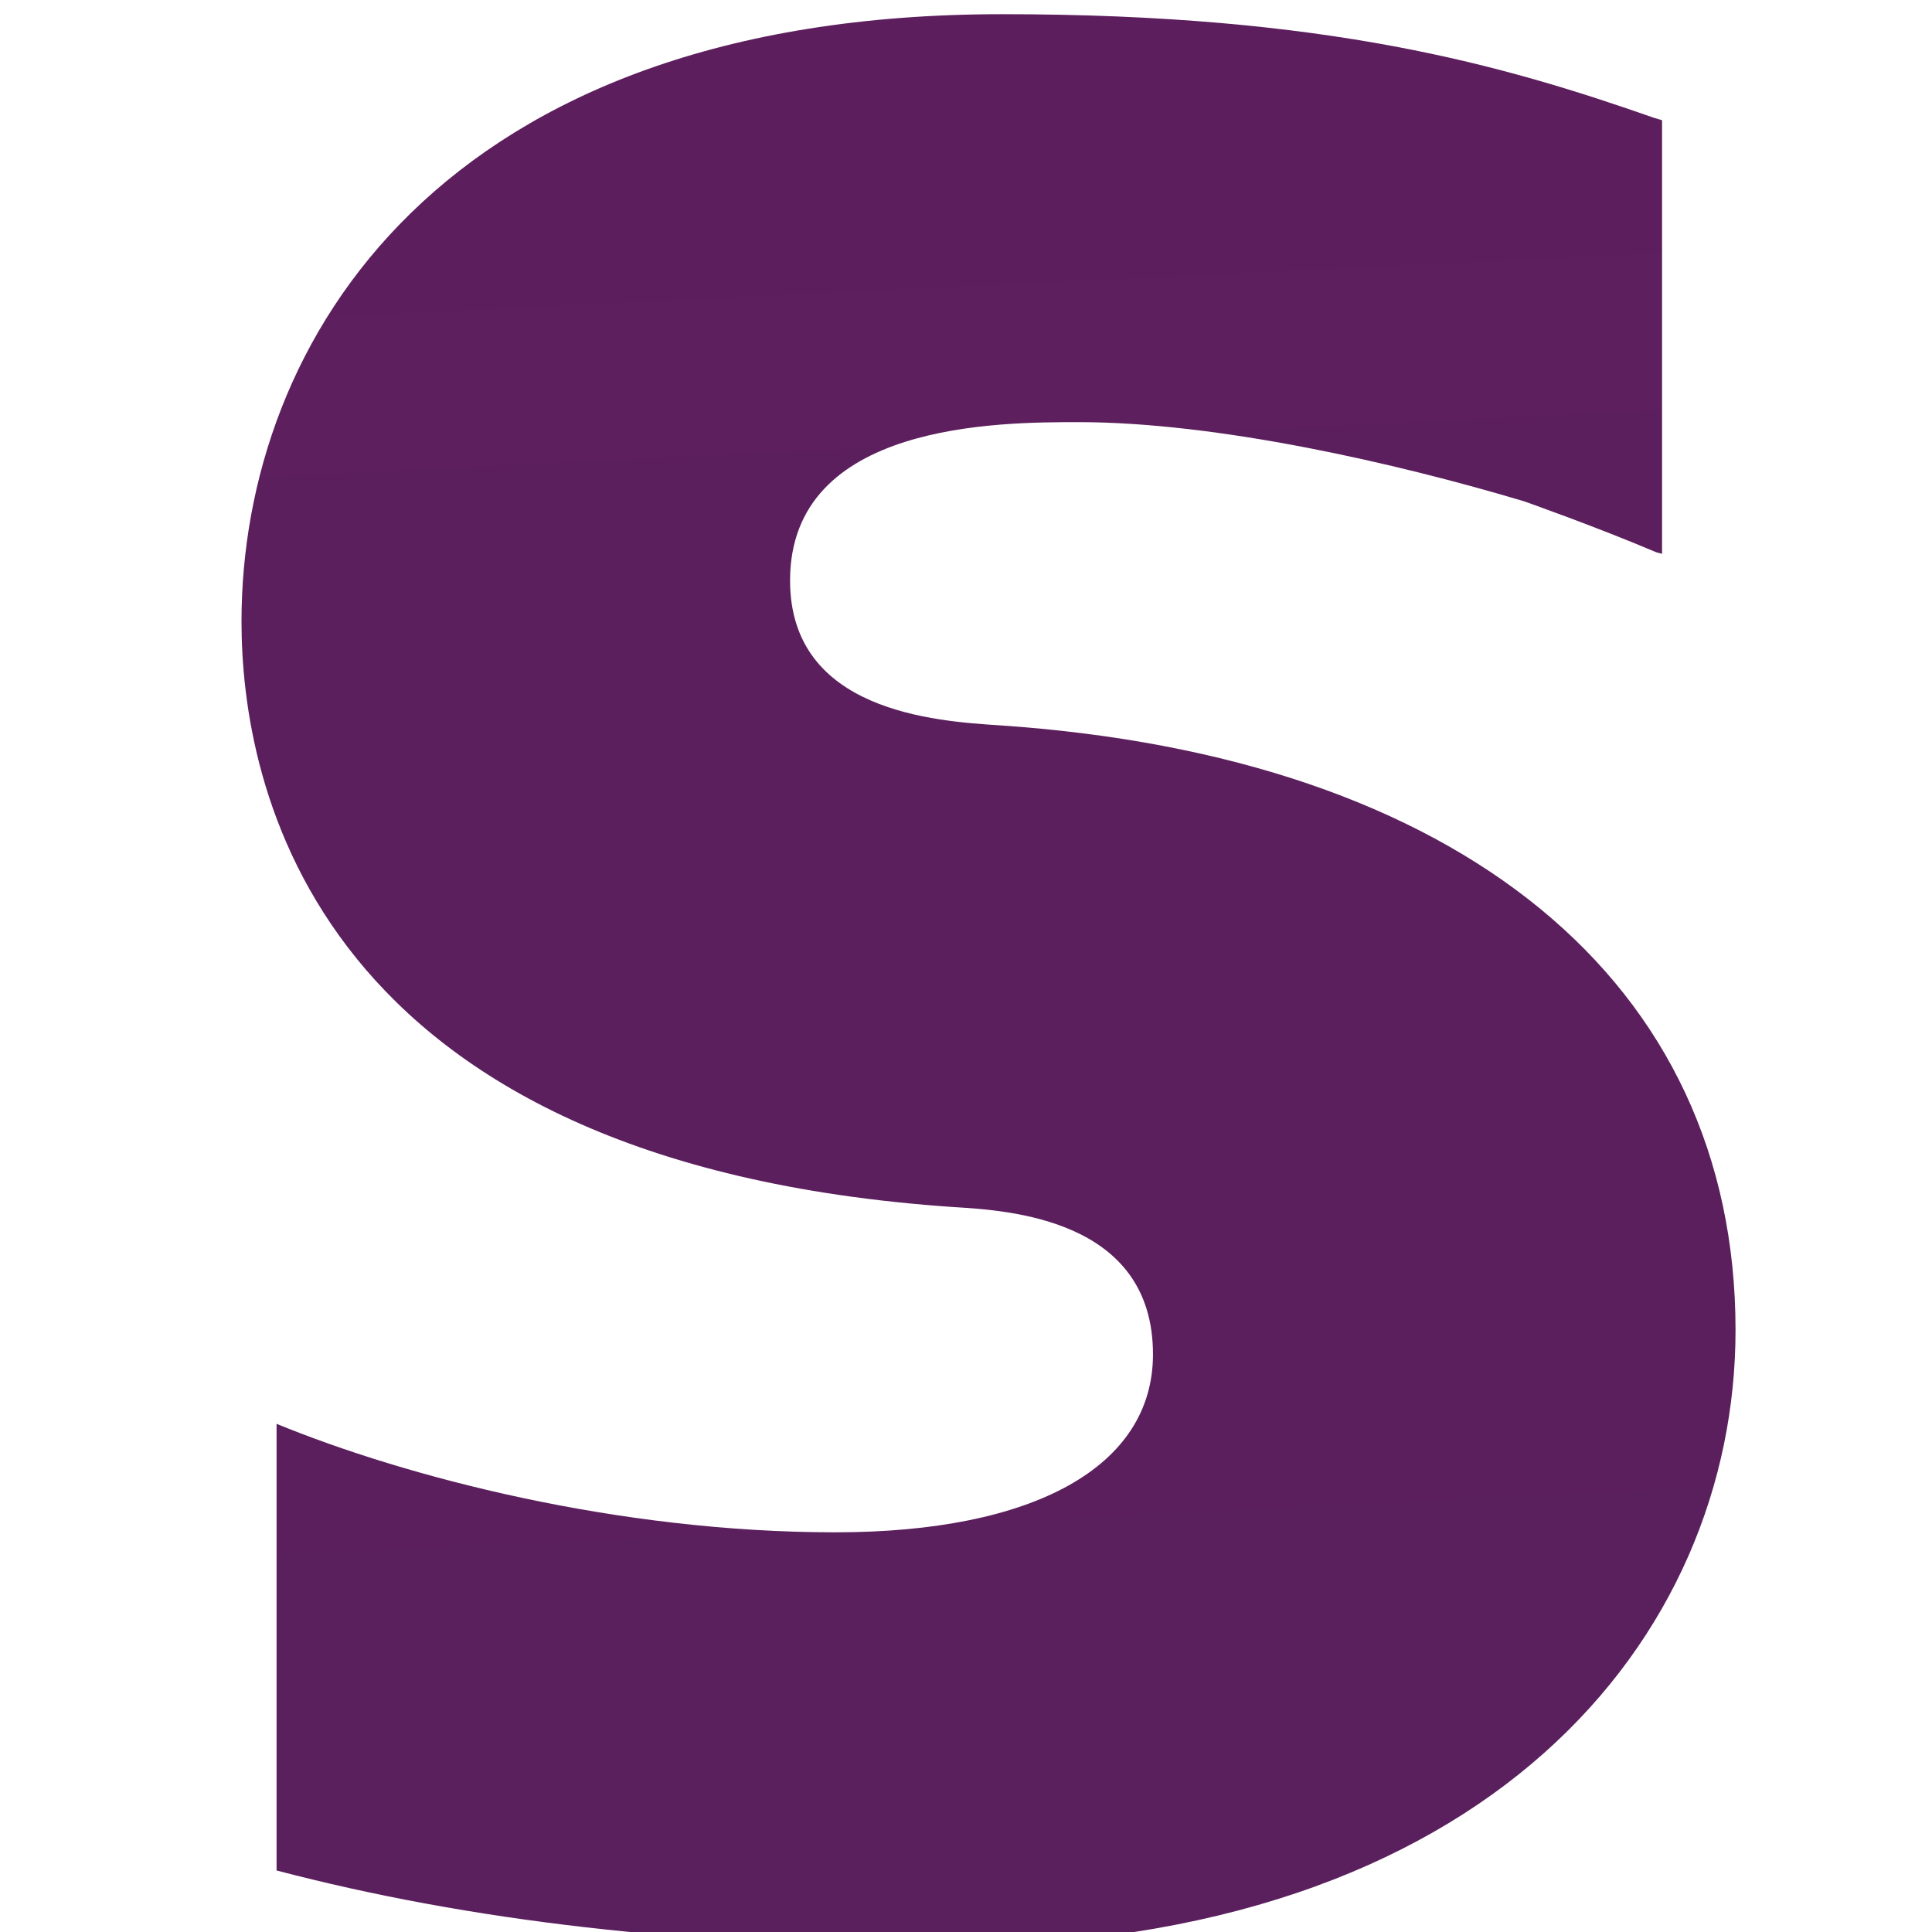 <?xml version="1.0" encoding="UTF-8"?>
<svg width="32px" height="32px" viewBox="0 0 32 32" version="1.1" xmlns="http://www.w3.org/2000/svg" xmlns:xlink="http://www.w3.org/1999/xlink">
    <title>IconPay/Skrill</title>
    <defs>
        <linearGradient x1="36.272%" y1="-378.587%" x2="67.5%" y2="478.587%" id="linearGradient-1">
            <stop stop-color="#6B195F" offset="0%"></stop>
            <stop stop-color="#4C255B" offset="100%"></stop>
        </linearGradient>
    </defs>
    <g id="IconPay/Skrill" stroke="none" stroke-width="1" fill="none" fill-rule="evenodd">
        <g id="Skrill_logo" transform="translate(4, 0.235)" fill="url(#linearGradient-1)" fill-rule="nonzero">
            <path d="M12.543,11.778 C11.5,11.709 9.086,11.553 9.086,9.38 C9.086,6.757 12.562,6.757 13.865,6.757 C16.158,6.757 19.126,7.435 21.246,8.069 C21.246,8.069 22.429,8.486 23.435,8.913 L23.529,8.938 L23.529,1.756 L23.4,1.718 C20.898,0.842 17.989,0 12.595,0 C3.295,0 0,5.418 0,10.059 C0,12.735 1.147,19.031 11.798,19.758 C12.701,19.813 15.097,19.951 15.097,22.197 C15.097,24.052 13.135,25.145 9.835,25.145 C6.219,25.145 2.712,24.223 0.581,23.348 L0.581,30.746 C3.771,31.582 7.366,32 11.58,32 C20.673,32 24.746,26.874 24.746,21.794 C24.746,16.033 20.189,12.29 12.543,11.778 L12.543,11.778 Z" id="Fill-1"></path>
        </g>
    </g>
</svg>